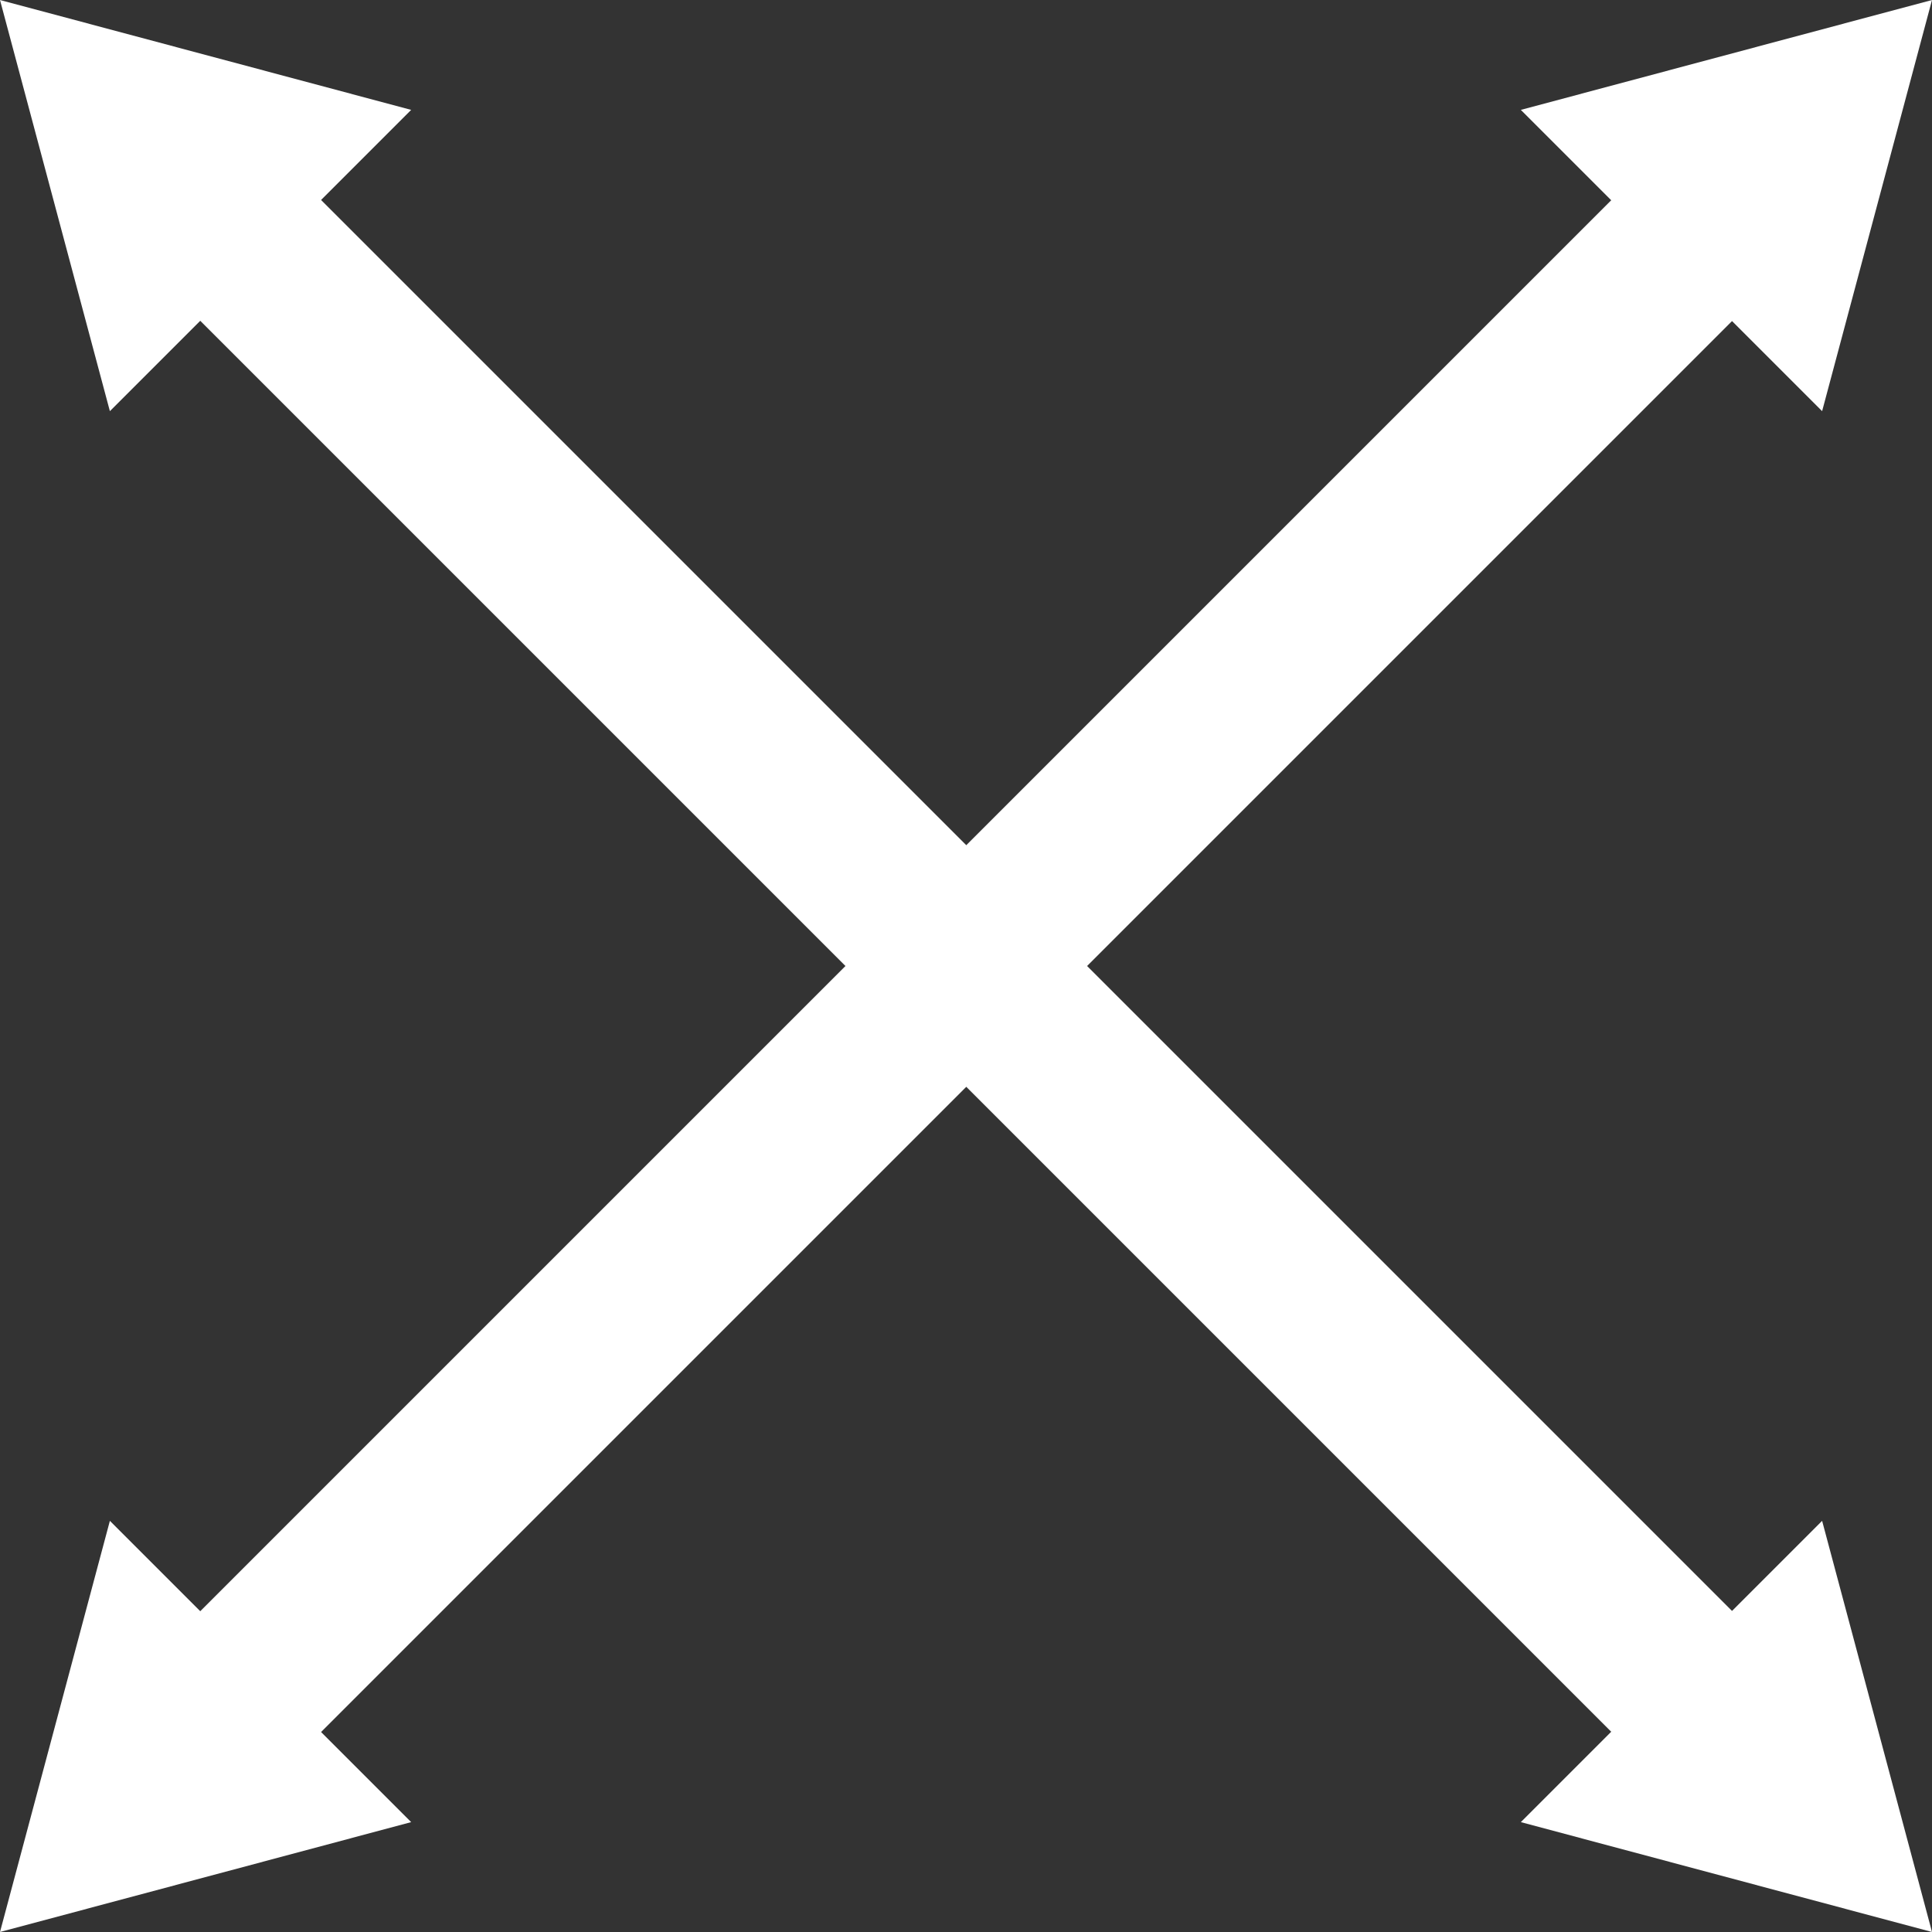 <svg id="Calque_1" data-name="Calque 1" xmlns="http://www.w3.org/2000/svg" viewBox="0 0 32 32"><rect x="0" y="0" width="32" height="32" fill="#333333" stroke="none"/><defs><style>.cls-1{fill:#fff;}</style></defs><title>CmdResizePlan de travail 1</title><rect class="cls-1" x="14.59" y="-1.55" width="2.83" height="35.11" transform="translate(-6.63 16) rotate(-45)"/><polygon class="cls-1" points="1.82 6.81 0 0 6.81 1.82 1.82 6.81"/><polygon class="cls-1" points="25.19 30.18 32 32 30.18 25.19 25.19 30.18"/><rect class="cls-1" x="-1.55" y="14.59" width="35.11" height="2.83" transform="translate(-6.63 16) rotate(-45)"/><polygon class="cls-1" points="25.19 1.82 32 0 30.18 6.81 25.19 1.82"/><polygon class="cls-1" points="1.82 25.19 0 32 6.81 30.18 1.82 25.19"/></svg>